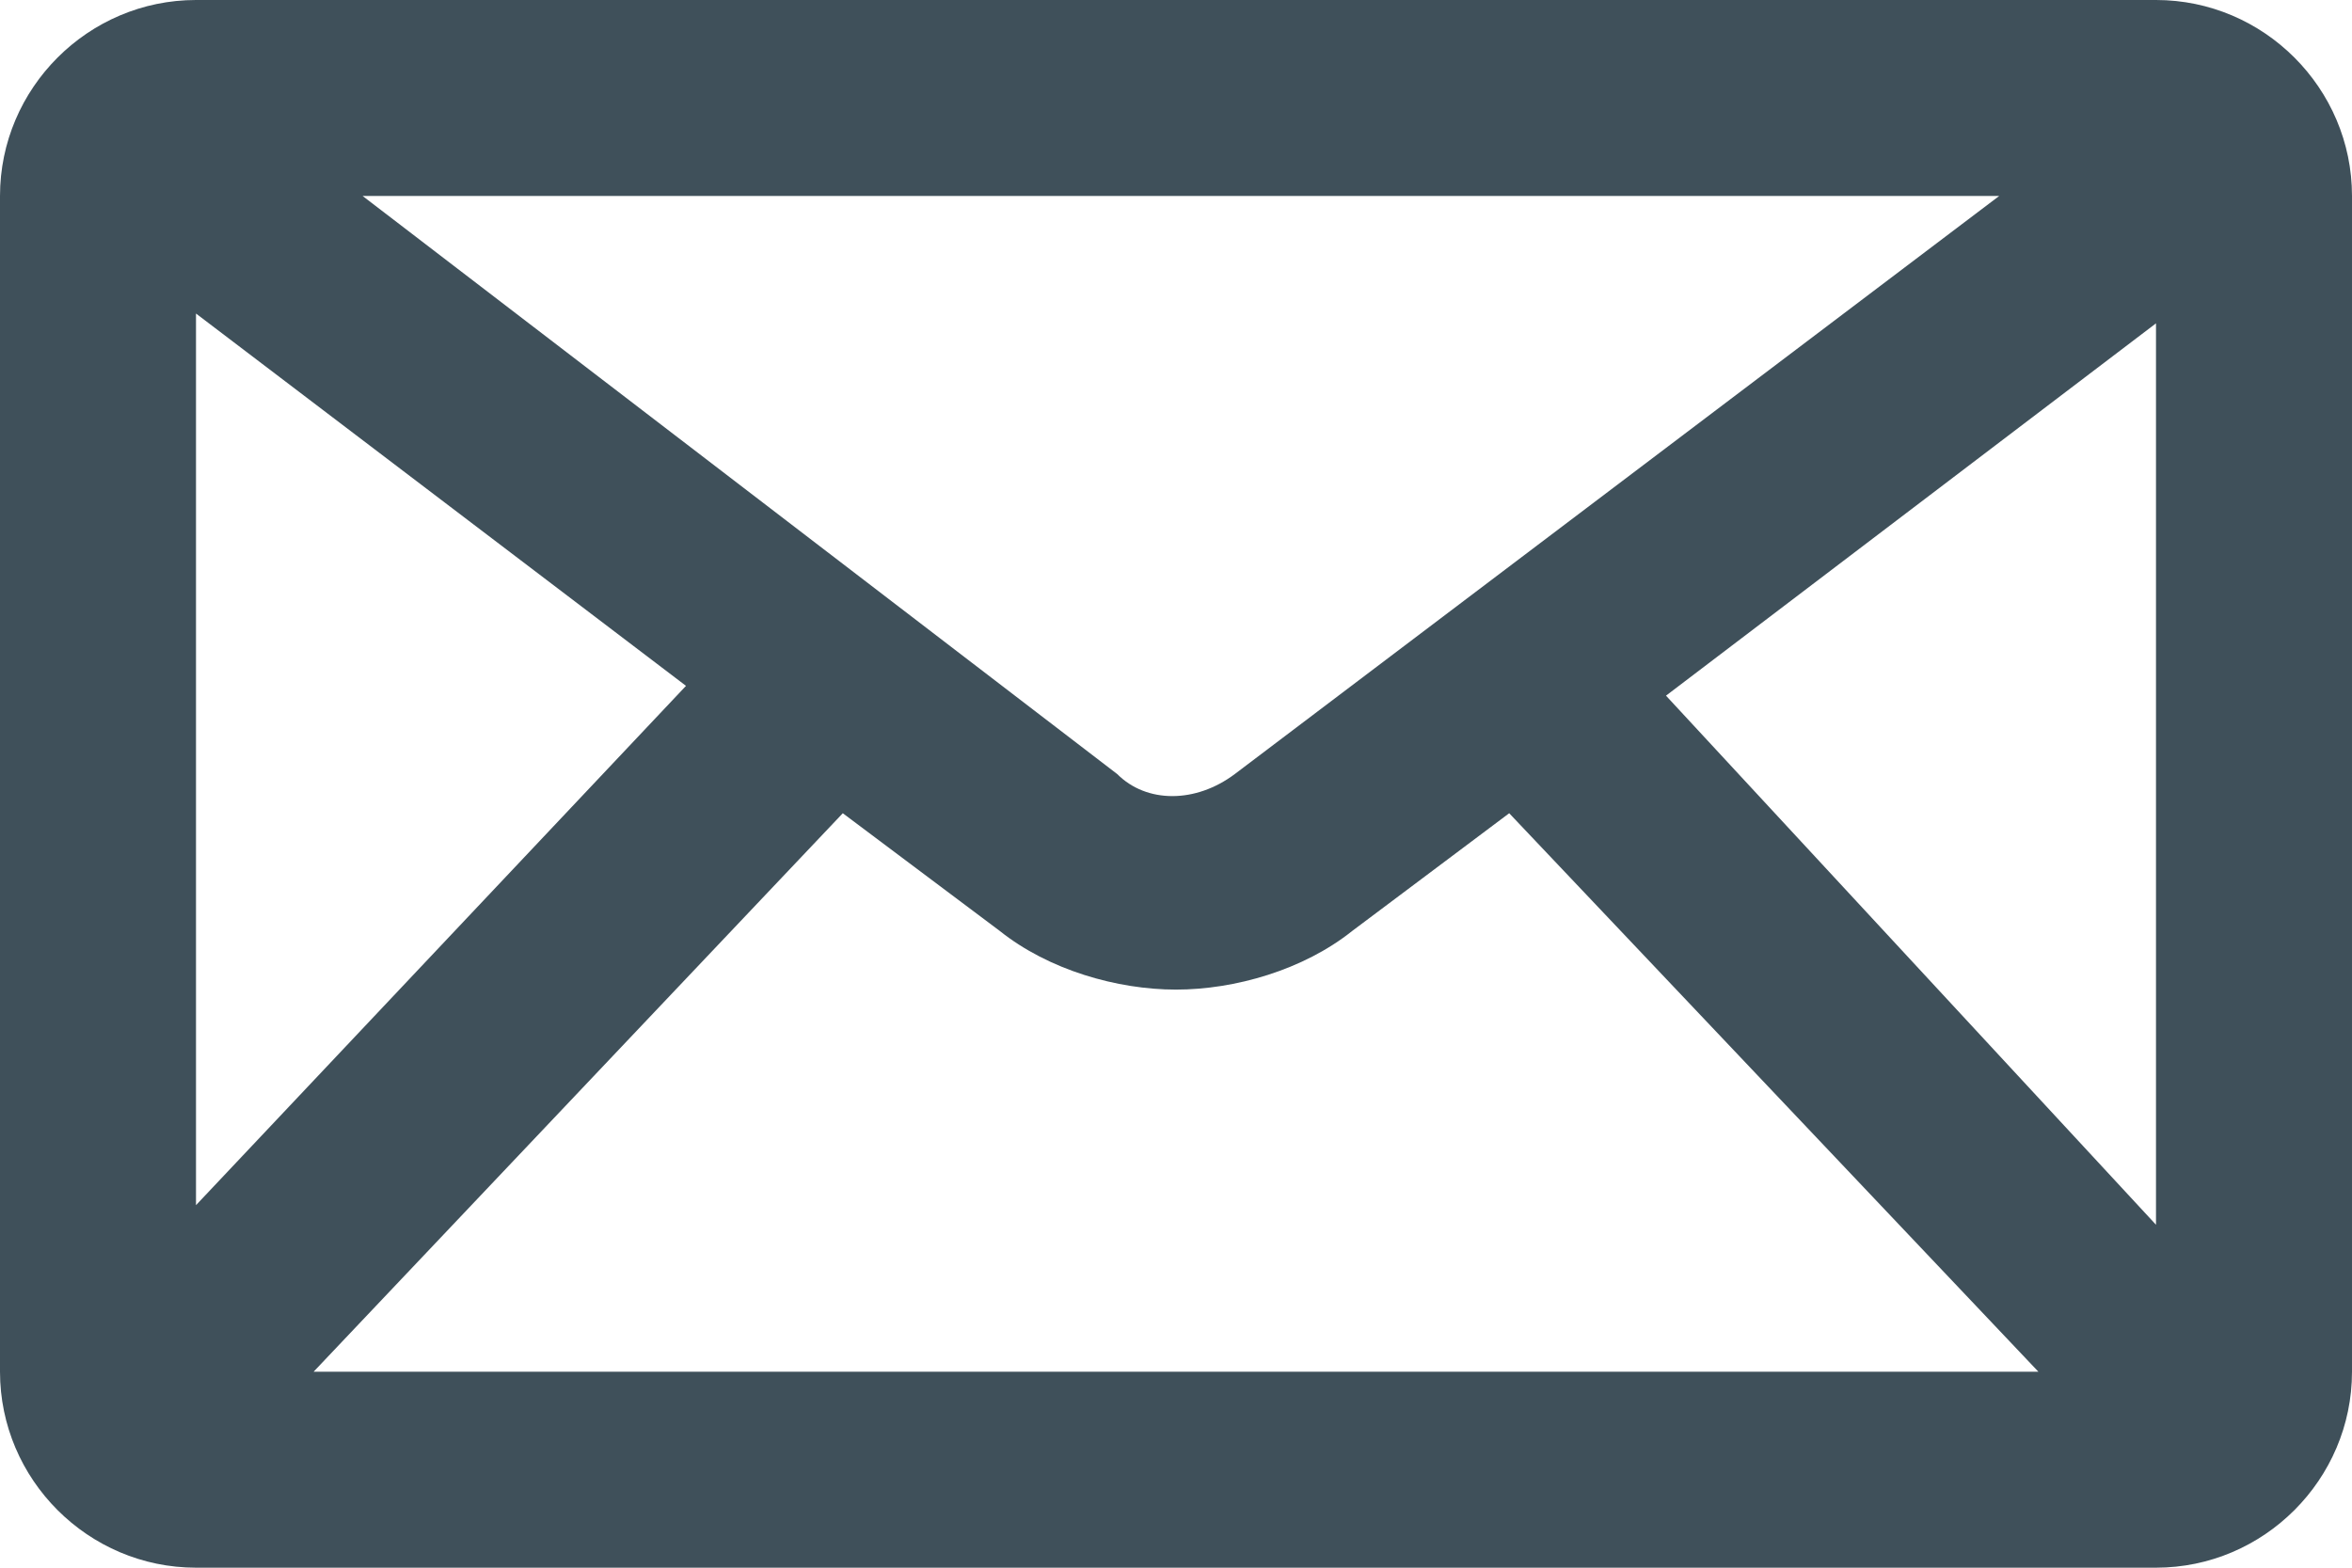 <?xml version="1.0" encoding="utf-8"?>
<!-- Generator: Adobe Illustrator 27.8.0, SVG Export Plug-In . SVG Version: 6.00 Build 0)  -->
<svg version="1.1" id="Layer_1" xmlns="http://www.w3.org/2000/svg" xmlns:xlink="http://www.w3.org/1999/xlink" x="0px" y="0px"
	 viewBox="0 0 24 16" style="enable-background:new 0 0 24 16;" xml:space="preserve">
<style type="text/css">
	.st0{fill-rule:evenodd;clip-rule:evenodd;fill:#3F505A;}
</style>
<g id="Test-Layouts">
	<path id="tt-sign-up" class="st0" d="M22,0H2C0.9,0,0,0.9,0,2v12c0,1.1,0.9,2,2,2h20c1.1,0,2-0.9,2-2V2C24,0.9,23.1,0,22,0L22,0z
		 M2,3.2l5,3.8l-5,5.3V3.2z M12.6,7.9c-0.4,0.3-0.9,0.3-1.2,0L3.7,2h16.7L12.6,7.9z M8.6,8.3l1.6,1.2c0.5,0.4,1.2,0.6,1.8,0.6
		c0.6,0,1.3-0.2,1.8-0.6l1.6-1.2l5.4,5.7H3.2L8.6,8.3z M17,7.1l5-3.8v9.2L17,7.1z"/>
</g>
</svg>
